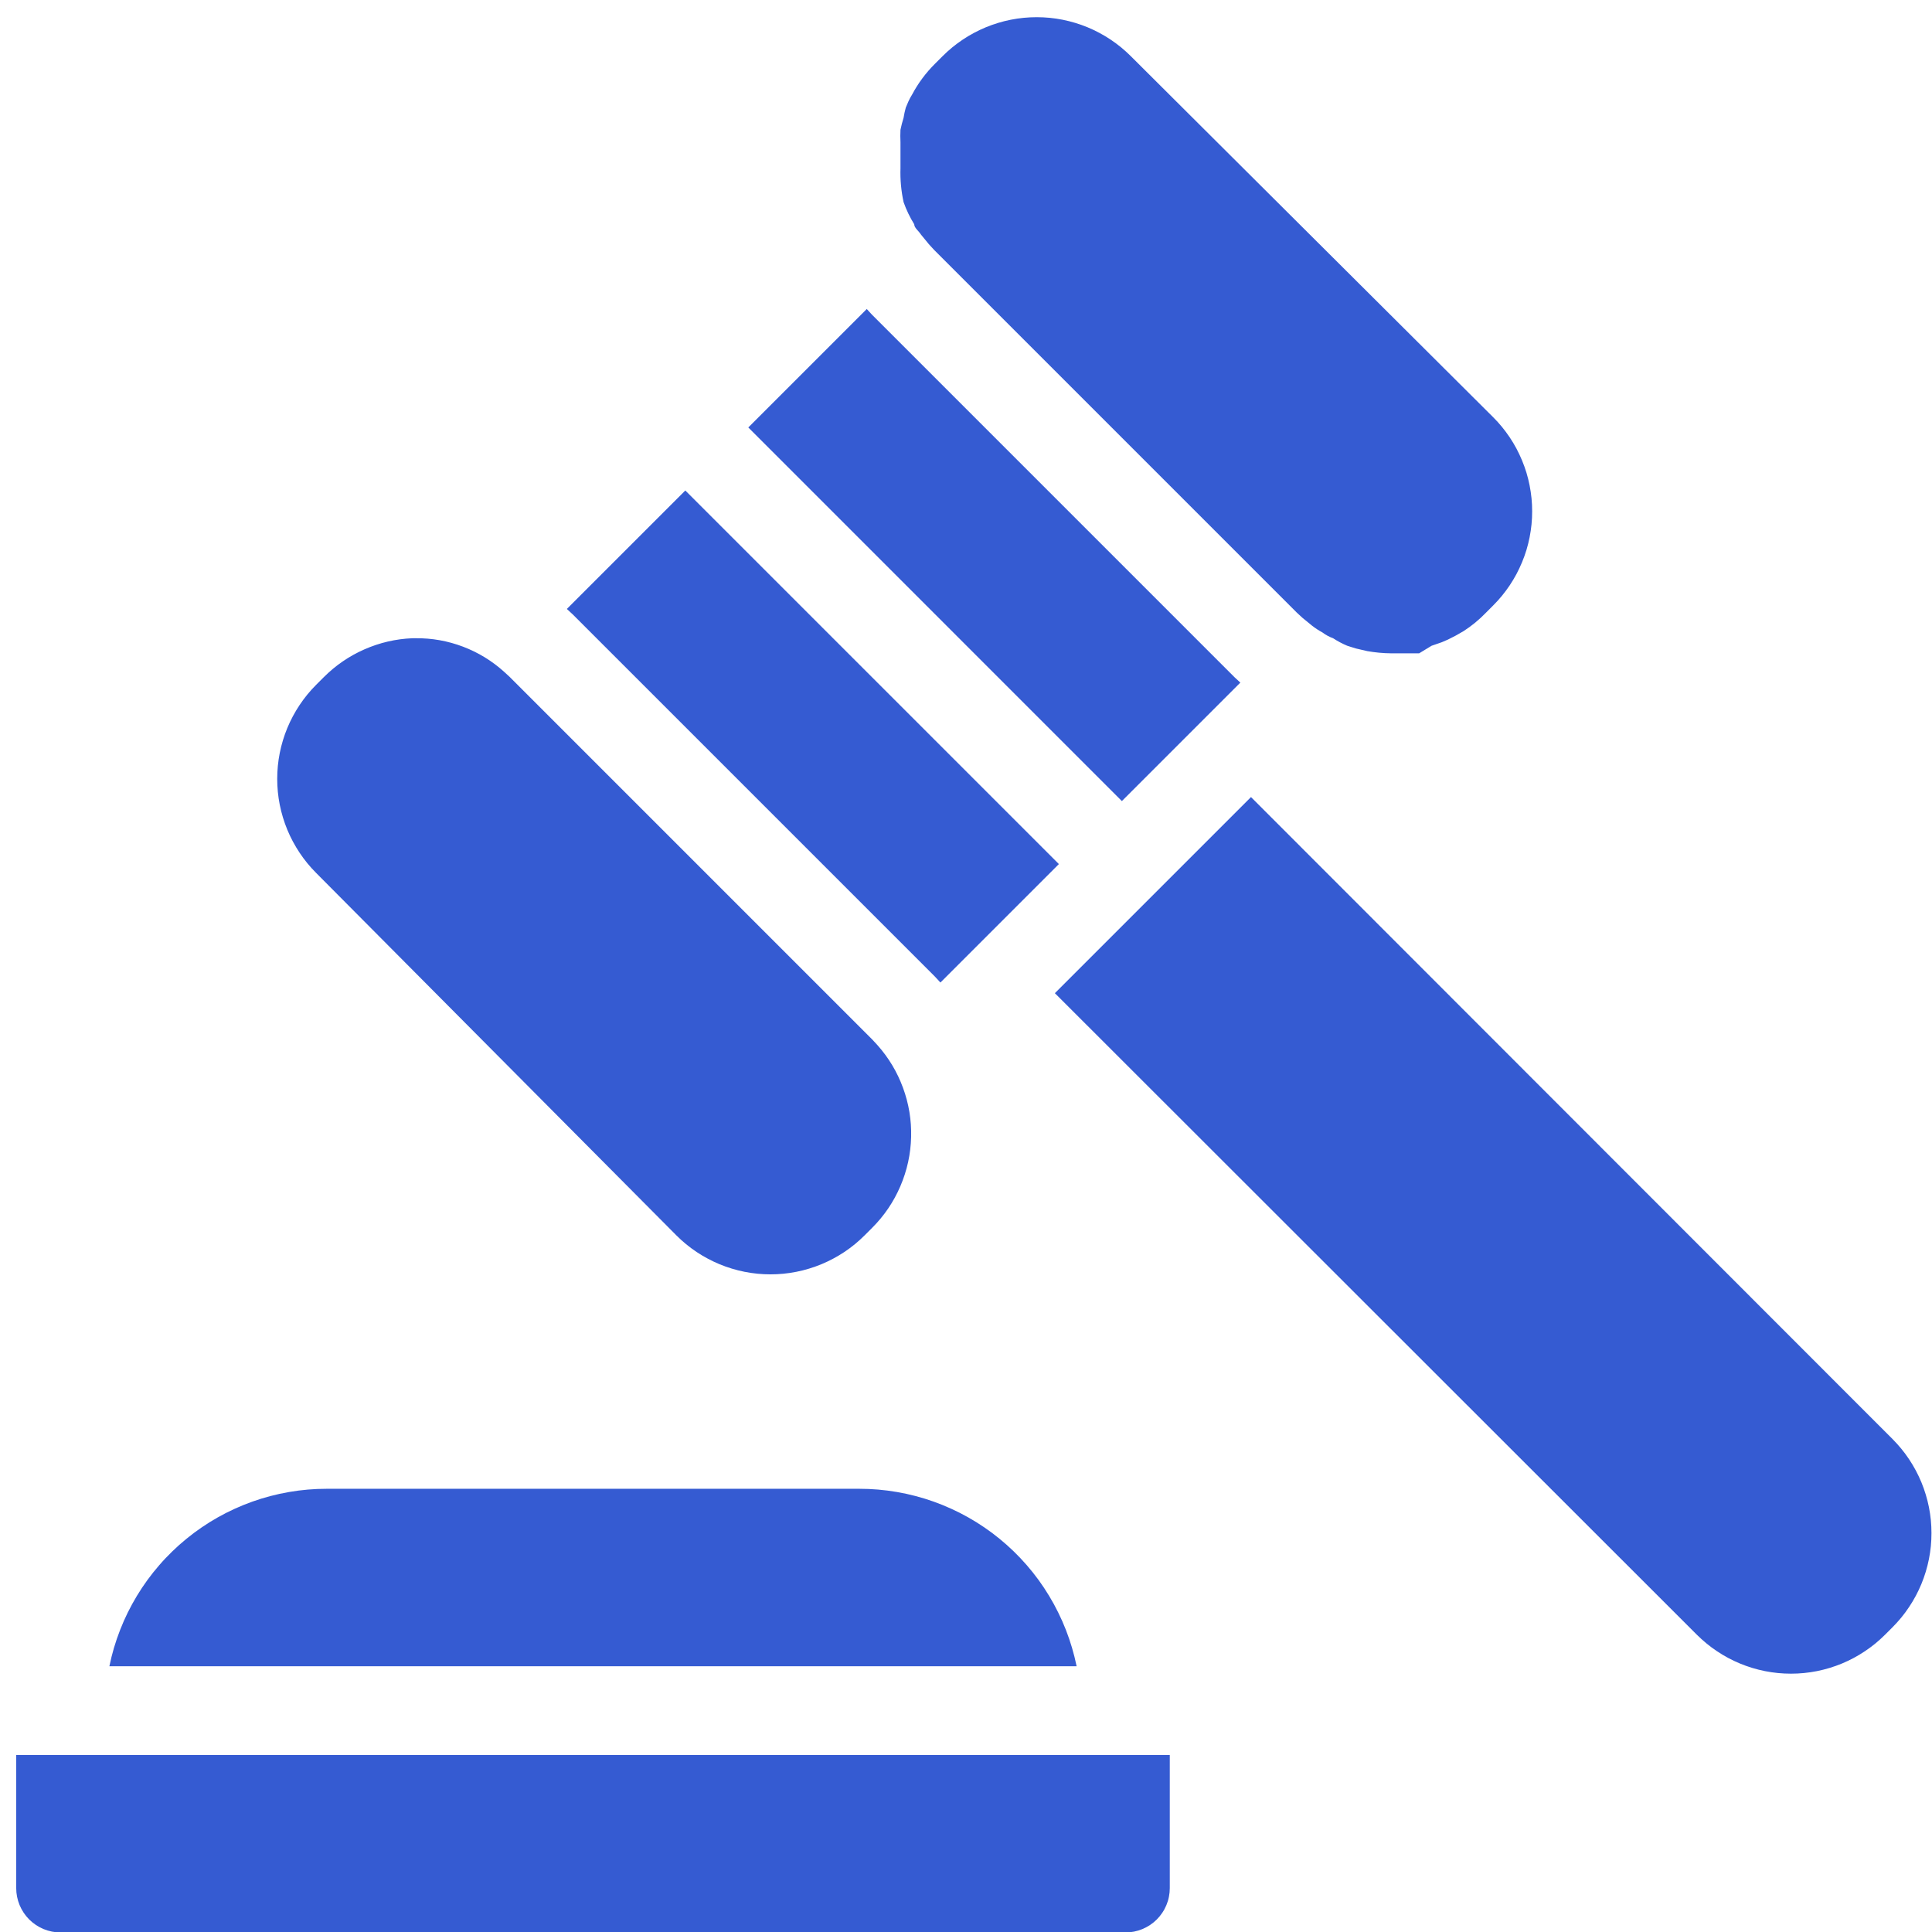 <svg xmlns="http://www.w3.org/2000/svg" xmlns:xlink="http://www.w3.org/1999/xlink" xmlns:serif="http://www.serif.com/" width="100%" height="100%" viewBox="0 0 513 513" xml:space="preserve" style="fill-rule:evenodd;clip-rule:evenodd;stroke-linejoin:round;stroke-miterlimit:2;">    <g transform="matrix(1,0,0,1,-10547,-3272)">        <g id="Legal" transform="matrix(1.001,0,0,1.001,4263.93,13.345)">            <rect x="6277.63" y="3256.49" width="511.54" height="511.54" style="fill:none;"></rect>            <g transform="matrix(1.395,0,0,1.395,6188.13,3230.01)">                <path d="M264.146,207.057L301.438,169.766L423.432,291.844C424.016,292.432 424.573,293.047 425.099,293.688C425.625,294.328 426.115,294.99 426.573,295.677C427.036,296.37 427.458,297.078 427.849,297.807C428.24,298.542 428.594,299.286 428.911,300.052C429.229,300.818 429.505,301.599 429.745,302.391C429.984,303.182 430.187,303.984 430.349,304.797C430.51,305.609 430.63,306.427 430.714,307.255C430.792,308.078 430.833,308.901 430.833,309.729C430.833,310.557 430.792,311.385 430.714,312.208C430.63,313.036 430.51,313.854 430.349,314.667C430.187,315.479 429.984,316.281 429.745,317.073C429.505,317.865 429.229,318.646 428.911,319.411C428.594,320.177 428.24,320.922 427.849,321.656C427.458,322.385 427.036,323.094 426.573,323.781C426.115,324.474 425.625,325.135 425.099,325.776C424.573,326.417 424.016,327.031 423.432,327.62L422,329.052C421.411,329.635 420.797,330.193 420.156,330.719C419.516,331.245 418.854,331.734 418.161,332.193C417.474,332.656 416.766,333.078 416.036,333.469C415.302,333.859 414.557,334.214 413.792,334.531C413.026,334.849 412.245,335.125 411.453,335.365C410.661,335.604 409.859,335.807 409.047,335.969C408.234,336.13 407.417,336.25 406.589,336.333C405.766,336.411 404.943,336.453 404.115,336.453C403.281,336.453 402.458,336.411 401.635,336.333C400.807,336.25 399.99,336.13 399.177,335.969C398.365,335.807 397.563,335.604 396.771,335.365C395.979,335.125 395.198,334.849 394.432,334.531C393.667,334.214 392.922,333.859 392.188,333.469C391.458,333.078 390.75,332.656 390.063,332.193C389.37,331.734 388.708,331.245 388.068,330.719C387.427,330.193 386.813,329.635 386.224,329.052L264.146,207.057ZM241.365,203.932L172.438,135.005L171.344,133.995L193.87,111.469L264.906,182.505L242.38,205.031L241.365,203.932ZM276.885,170.526L264.906,158.547L205.849,99.484L228.375,76.958L229.385,78.057L298.313,146.984L299.411,148L276.885,170.526ZM192.182,253.12L123.672,184.193C123.089,183.604 122.531,182.995 122.005,182.354C121.484,181.714 120.99,181.047 120.531,180.359C120.073,179.667 119.646,178.958 119.255,178.229C118.865,177.5 118.51,176.75 118.193,175.984C117.88,175.219 117.599,174.443 117.359,173.646C117.12,172.854 116.917,172.052 116.755,171.24C116.594,170.427 116.474,169.609 116.391,168.786C116.313,167.958 116.271,167.135 116.271,166.307C116.271,165.479 116.313,164.651 116.391,163.828C116.474,163.005 116.594,162.182 116.755,161.37C116.917,160.557 117.12,159.755 117.359,158.964C117.599,158.172 117.88,157.391 118.193,156.63C118.51,155.865 118.865,155.115 119.255,154.385C119.646,153.651 120.073,152.943 120.531,152.255C120.99,151.568 121.484,150.901 122.005,150.26C122.531,149.62 123.089,149.005 123.672,148.422L125.109,146.984C127.354,144.734 129.932,142.964 132.844,141.682C135.755,140.401 138.802,139.693 141.979,139.563L142.573,139.563C145.688,139.526 148.703,140.068 151.615,141.172C154.526,142.281 157.135,143.88 159.448,145.974L160.458,146.901L229.385,215.828L230.401,216.927C232.536,219.323 234.161,222.031 235.266,225.047C236.375,228.063 236.891,231.177 236.813,234.391C236.729,237.646 236.047,240.766 234.766,243.755C233.484,246.745 231.688,249.391 229.385,251.688L227.953,253.12C227.365,253.708 226.755,254.26 226.115,254.786C225.474,255.313 224.807,255.802 224.12,256.266C223.427,256.724 222.719,257.151 221.99,257.536C221.26,257.927 220.51,258.281 219.745,258.599C218.979,258.917 218.198,259.193 217.406,259.432C216.615,259.677 215.813,259.875 215,260.036C214.188,260.198 213.37,260.318 212.547,260.401C211.719,260.484 210.896,260.521 210.068,260.521C209.24,260.521 208.411,260.484 207.589,260.401C206.76,260.318 205.943,260.198 205.13,260.036C204.318,259.875 203.516,259.677 202.724,259.432C201.932,259.193 201.151,258.917 200.385,258.599C199.62,258.281 198.875,257.927 198.146,257.536C197.411,257.151 196.703,256.724 196.016,256.266C195.323,255.802 194.661,255.313 194.021,254.786C193.38,254.26 192.766,253.708 192.182,253.12ZM235.375,56.63C234.917,54.516 234.719,52.38 234.786,50.214L234.786,45.24C234.745,44.453 234.745,43.661 234.786,42.875C234.943,42.104 235.141,41.349 235.375,40.599C235.479,39.943 235.62,39.297 235.797,38.656L236.302,37.474C236.495,37.036 236.724,36.615 236.979,36.214C238.141,34.021 239.604,32.052 241.365,30.307L242.802,28.87C243.385,28.286 244,27.729 244.641,27.203C245.281,26.682 245.948,26.188 246.635,25.729C247.323,25.266 248.031,24.844 248.766,24.453C249.495,24.063 250.245,23.708 251.01,23.391C251.776,23.078 252.552,22.797 253.344,22.557C254.135,22.318 254.943,22.115 255.755,21.953C256.568,21.792 257.385,21.672 258.208,21.589C259.031,21.51 259.859,21.469 260.688,21.469C261.516,21.469 262.344,21.51 263.167,21.589C263.99,21.672 264.807,21.792 265.62,21.953C266.432,22.115 267.234,22.318 268.026,22.557C268.823,22.797 269.599,23.078 270.365,23.391C271.13,23.708 271.88,24.063 272.609,24.453C273.339,24.844 274.052,25.266 274.74,25.729C275.427,26.188 276.094,26.682 276.734,27.203C277.375,27.729 277.984,28.286 278.573,28.87L347.5,97.547C348.089,98.13 348.641,98.745 349.167,99.385C349.693,100.026 350.182,100.693 350.646,101.38C351.104,102.068 351.531,102.781 351.922,103.51C352.307,104.24 352.661,104.99 352.979,105.755C353.297,106.521 353.573,107.297 353.818,108.089C354.057,108.885 354.255,109.688 354.417,110.5C354.578,111.313 354.698,112.13 354.781,112.953C354.865,113.776 354.901,114.604 354.901,115.432C354.901,116.26 354.865,117.089 354.781,117.911C354.698,118.734 354.578,119.552 354.417,120.365C354.255,121.177 354.057,121.979 353.818,122.776C353.573,123.568 353.297,124.344 352.979,125.109C352.661,125.875 352.307,126.625 351.922,127.354C351.531,128.083 351.104,128.797 350.646,129.484C350.182,130.172 349.693,130.839 349.167,131.479C348.641,132.12 348.089,132.734 347.5,133.318L346.068,134.755C344.797,136.068 343.391,137.224 341.849,138.214C340.891,138.797 339.906,139.328 338.896,139.813L337.714,140.323L335.776,140.995L333.411,142.432L328.099,142.432C326.568,142.417 325.047,142.276 323.542,142.01L321.349,141.5L319.745,140.995C318.802,140.599 317.901,140.12 317.047,139.563C316.313,139.297 315.641,138.932 315.021,138.464C314.339,138.094 313.693,137.672 313.078,137.198L311.224,135.682L310.125,134.667L241.198,65.74L240.188,64.641L238.667,62.786C238.245,62.109 237.401,61.521 237.401,60.849C236.573,59.516 235.896,58.109 235.375,56.63ZM226.938,301.297C228.146,301.297 229.344,301.344 230.547,301.448C231.745,301.552 232.938,301.703 234.125,301.911C235.313,302.115 236.49,302.37 237.656,302.677C238.818,302.979 239.969,303.339 241.104,303.74C242.24,304.146 243.354,304.599 244.448,305.099C245.547,305.594 246.62,306.141 247.667,306.734C248.714,307.323 249.74,307.958 250.734,308.641C251.729,309.318 252.693,310.036 253.625,310.802C254.557,311.563 255.458,312.365 256.323,313.203C257.188,314.042 258.01,314.911 258.802,315.823C259.594,316.734 260.339,317.672 261.052,318.646C261.76,319.62 262.427,320.625 263.047,321.656C263.672,322.682 264.25,323.74 264.781,324.823C265.313,325.901 265.802,327 266.24,328.125C266.677,329.245 267.068,330.385 267.406,331.536C267.75,332.693 268.036,333.859 268.281,335.042L84.359,335.042C84.599,333.859 84.891,332.693 85.229,331.536C85.573,330.385 85.964,329.245 86.401,328.125C86.839,327 87.323,325.901 87.854,324.823C88.391,323.74 88.969,322.682 89.589,321.656C90.214,320.625 90.88,319.62 91.589,318.646C92.297,317.672 93.047,316.734 93.839,315.823C94.625,314.911 95.453,314.042 96.318,313.203C97.182,312.365 98.078,311.563 99.016,310.802C99.948,310.036 100.911,309.318 101.906,308.641C102.901,307.958 103.922,307.323 104.969,306.734C106.021,306.141 107.094,305.594 108.188,305.099C109.286,304.599 110.401,304.146 111.536,303.74C112.667,303.339 113.818,302.979 114.984,302.677C116.151,302.37 117.323,302.115 118.51,301.911C119.698,301.703 120.891,301.552 122.094,301.448C123.292,301.344 124.495,301.297 125.698,301.297L226.938,301.297ZM75.078,385.661C74.526,385.661 73.974,385.609 73.432,385.5C72.891,385.391 72.359,385.234 71.849,385.021C71.339,384.807 70.849,384.547 70.391,384.24C69.932,383.932 69.505,383.583 69.109,383.193C68.719,382.802 68.37,382.375 68.063,381.911C67.755,381.453 67.495,380.964 67.281,380.453C67.073,379.943 66.911,379.417 66.802,378.87C66.693,378.328 66.641,377.781 66.641,377.224L66.641,351.917L285.995,351.917L285.995,377.224C285.995,377.781 285.943,378.328 285.833,378.87C285.729,379.417 285.568,379.943 285.354,380.453C285.141,380.964 284.885,381.453 284.573,381.911C284.266,382.375 283.917,382.802 283.526,383.193C283.135,383.583 282.708,383.932 282.25,384.24C281.786,384.547 281.302,384.807 280.786,385.021C280.276,385.234 279.75,385.391 279.208,385.5C278.661,385.609 278.115,385.661 277.563,385.661L75.078,385.661Z" style="fill:rgb(53,91,210);"></path>            </g>        </g>    </g></svg>